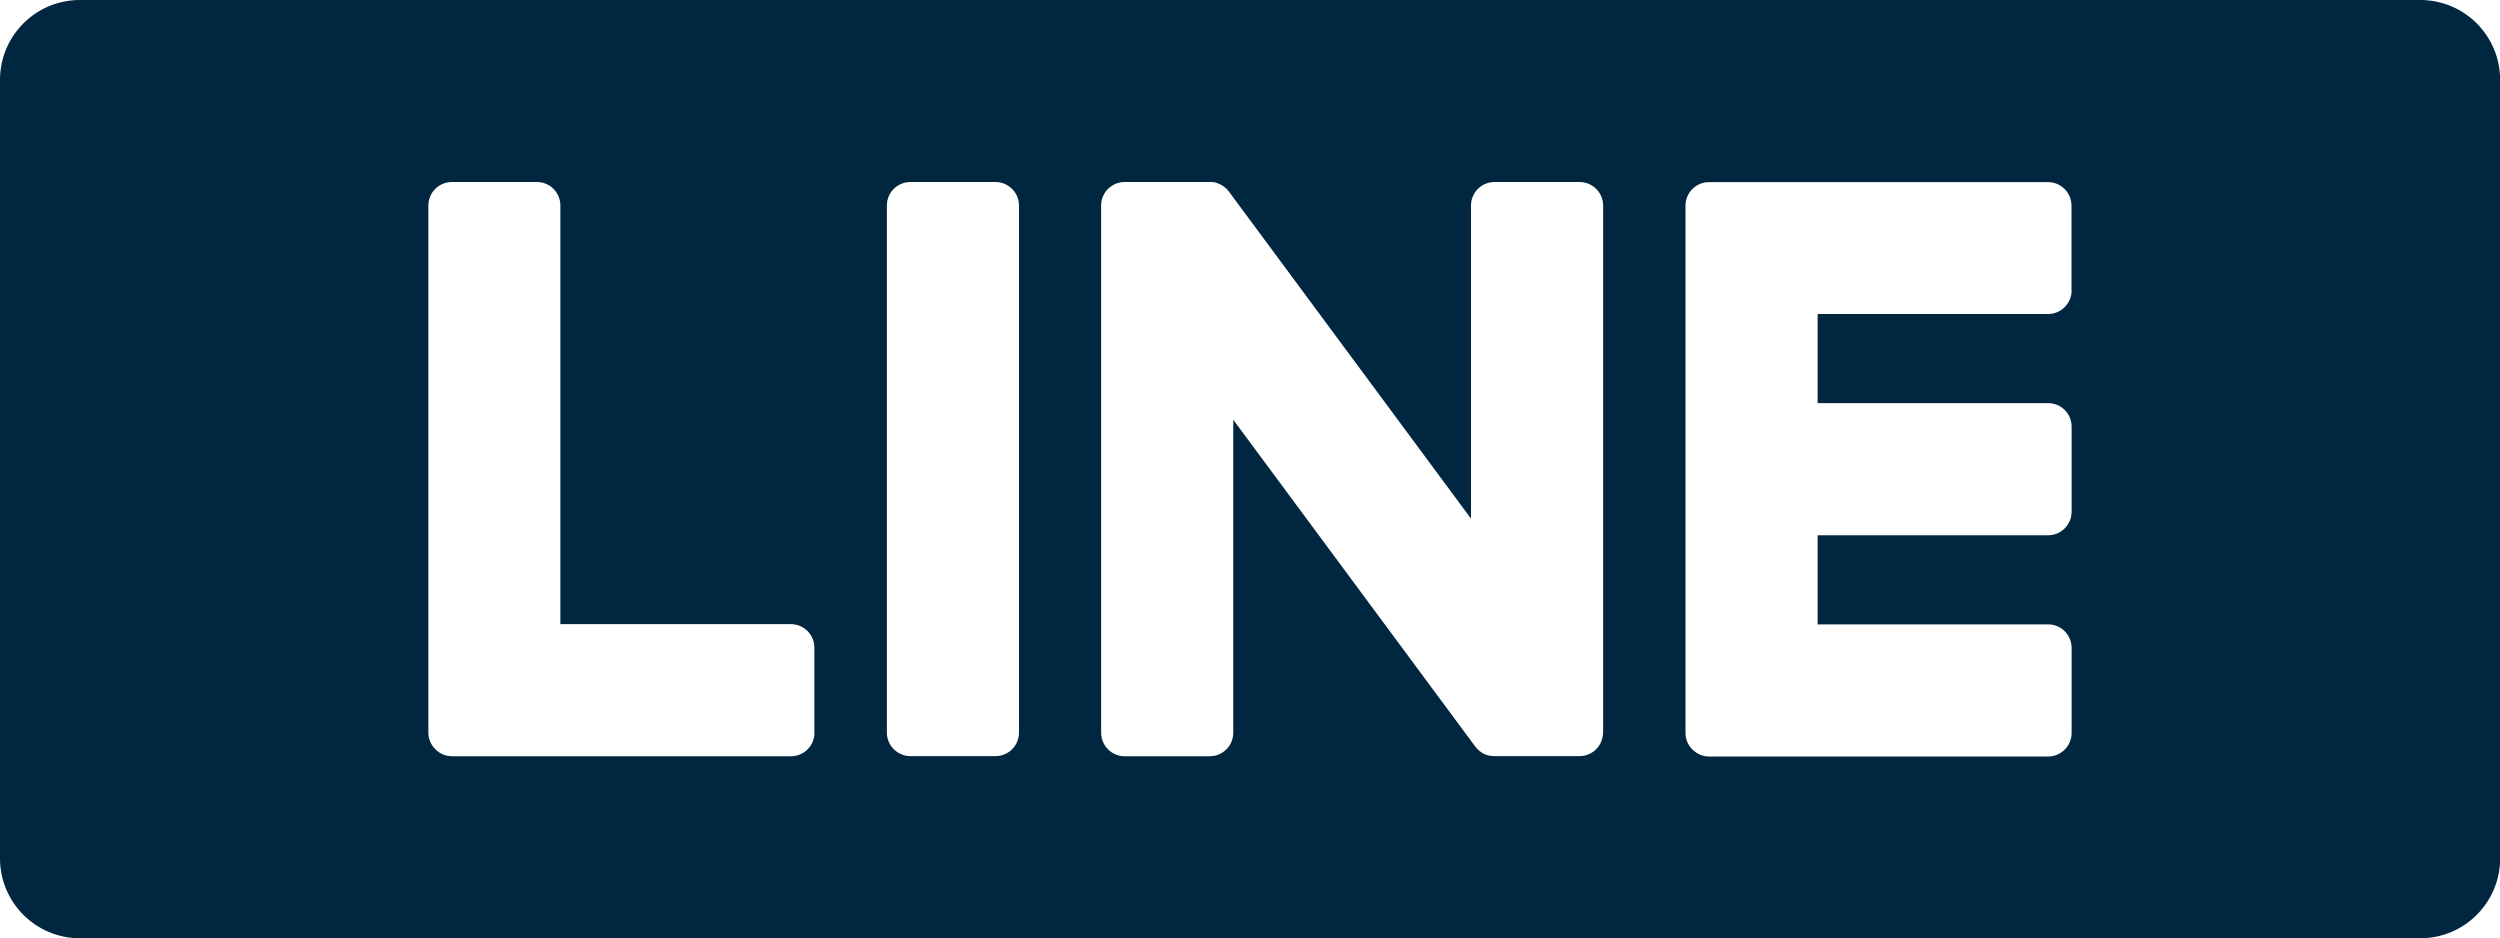 <?xml version="1.0" encoding="UTF-8"?>
<svg id="_レイヤー_2" data-name="レイヤー_2" xmlns="http://www.w3.org/2000/svg" viewBox="0 0 200 75.05">
  <defs>
    <style>
      .cls-1 {
        fill: #002640;
      }
    </style>
  </defs>
  <g id="_背景" data-name="背景">
    <path class="cls-1" d="M193.61,0H6.39C2.86,0,0,2.86,0,6.39v62.28c0,3.53,2.86,6.39,6.39,6.39h187.23c3.53,0,6.39-2.86,6.39-6.39V6.39c0-3.53-2.86-6.39-6.39-6.39ZM65.16,58.61c0,1.04-.84,1.89-1.88,1.89h-27.12c-.51,0-.96-.2-1.3-.53,0,0-.02-.02-.03-.03-.01,0-.02-.02-.03-.03-.33-.34-.53-.8-.53-1.3h0V16.44c0-1.04.84-1.88,1.89-1.88h6.79c1.04,0,1.88.84,1.88,1.88v33.49h18.44c1.04,0,1.88.84,1.88,1.89v6.79ZM81.52,58.61c0,1.04-.84,1.88-1.89,1.88h-6.79c-1.04,0-1.89-.84-1.89-1.88V16.44c0-1.04.84-1.88,1.89-1.88h6.79c1.04,0,1.89.84,1.89,1.88v42.17ZM128.24,58.61c0,1.04-.84,1.88-1.89,1.88h-6.79c-.17,0-.33-.02-.48-.06,0,0-.02,0-.03,0-.04-.01-.08-.03-.13-.04-.02,0-.04-.01-.06-.02-.03-.01-.06-.03-.09-.04-.03-.01-.06-.03-.09-.04-.02,0-.04-.02-.05-.03-.04-.02-.08-.05-.12-.07,0,0-.01-.01-.02-.02-.18-.12-.35-.28-.48-.46l-19.35-26.13v25.04c0,1.04-.84,1.88-1.89,1.88h-6.79c-1.04,0-1.89-.84-1.89-1.88V16.44c0-1.04.84-1.88,1.89-1.88h6.79s.04,0,.07,0c.03,0,.07,0,.1,0,.03,0,.07,0,.1.01.03,0,.05,0,.08.01.04,0,.07.02.11.02.02,0,.04.01.07.02.04.01.07.02.11.04.02,0,.04.01.06.02.04.01.07.03.11.05.02,0,.04.02.06.03.03.02.07.04.1.06.02.01.04.02.06.03.03.02.07.04.1.07.02.01.03.02.05.04.04.03.07.05.1.08.01.01.02.02.04.03.04.04.08.07.11.12,0,0,0,0,.01.01.05.06.1.12.15.19l19.32,26.1v-25.05c0-1.04.84-1.88,1.89-1.88h6.79c1.04,0,1.89.84,1.89,1.88v42.17ZM165.73,23.23c0,1.04-.84,1.89-1.88,1.89h-18.44v7.13h18.44c1.04,0,1.88.84,1.88,1.89v6.79c0,1.04-.84,1.89-1.88,1.89h-18.44v7.13h18.44c1.04,0,1.88.84,1.88,1.89v6.79c0,1.04-.84,1.89-1.88,1.89h-27.12c-.51,0-.96-.2-1.3-.53,0,0-.02-.02-.03-.02,0,0-.02-.02-.03-.03-.33-.34-.53-.8-.53-1.3h0V16.45h0c0-.51.2-.96.52-1.3,0-.01.02-.02.03-.03,0,0,.02-.01.02-.02.34-.33.8-.53,1.31-.53h27.12c1.04,0,1.88.84,1.88,1.89v6.79Z"/>
  </g>
</svg>
